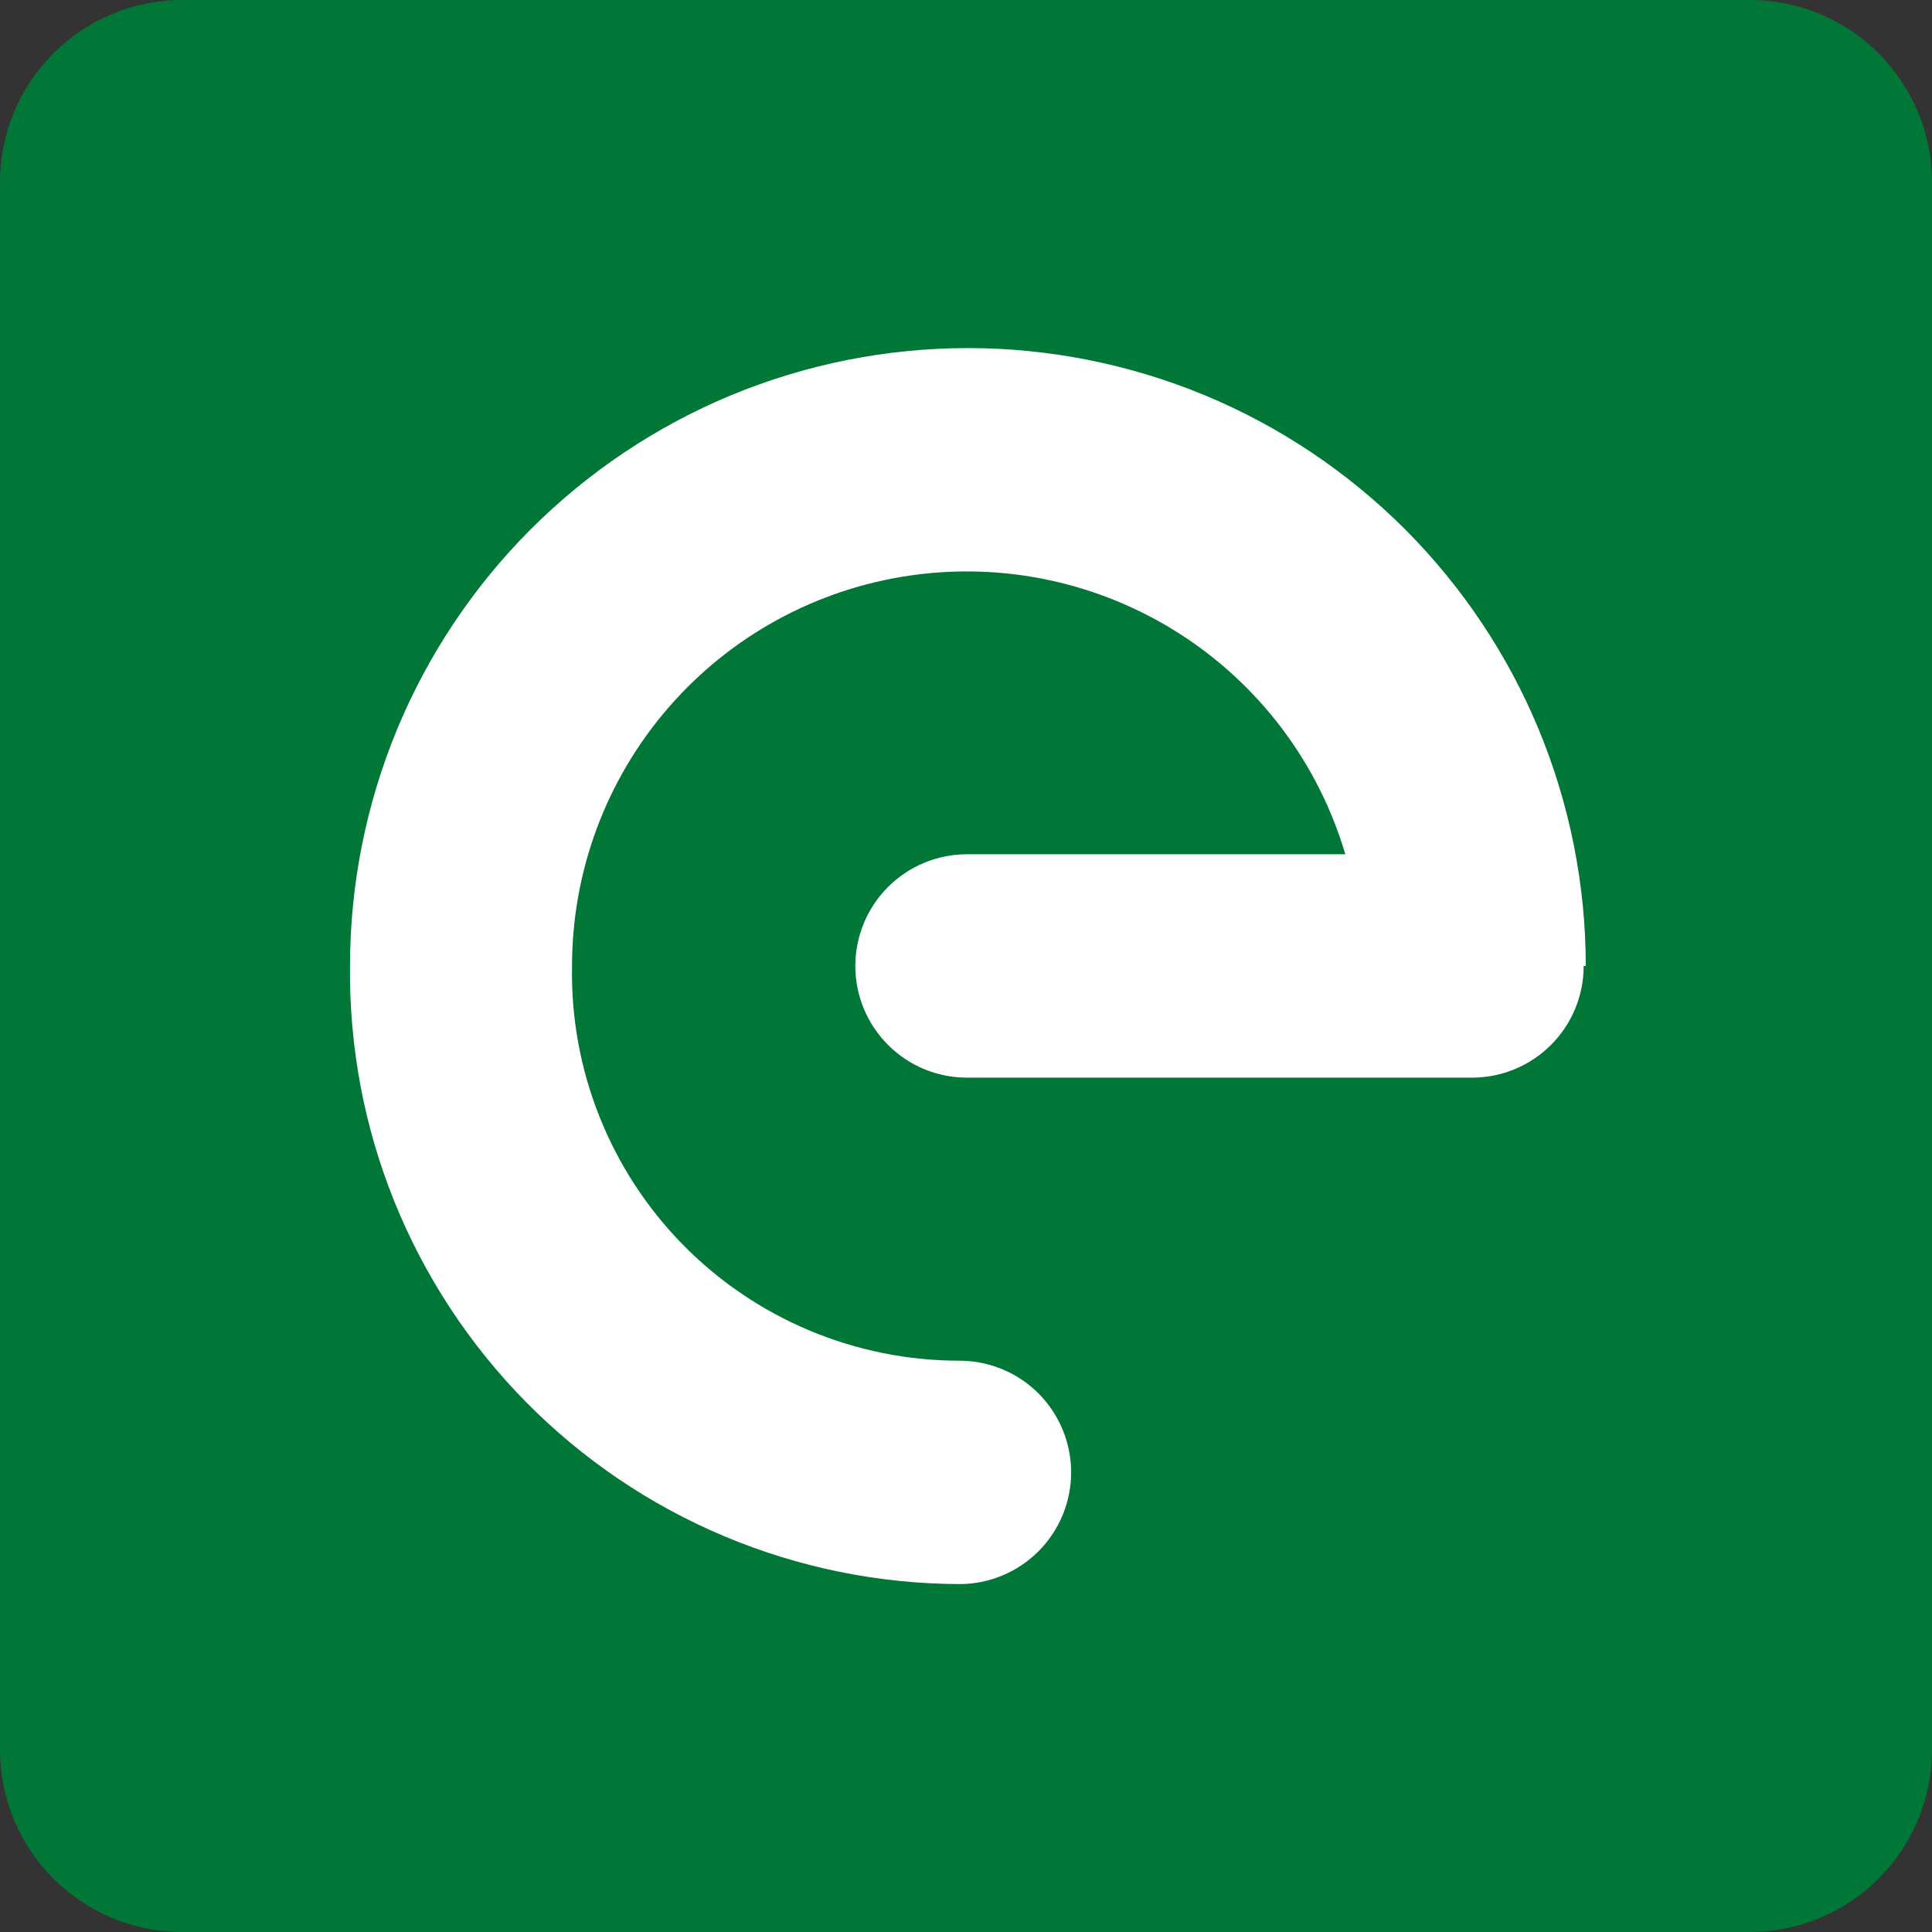 <svg width="24" height="24" viewBox="0 0 24 24" fill="none" xmlns="http://www.w3.org/2000/svg">
<rect x="0" y="0" width="24" height="24" fill="#333333" stroke="none"/>
<path d="M21.735 0H2.265C1.014 0 0 1.014 0 2.265V21.735C0 22.986 1.014 24 2.265 24H21.735C22.986 24 24 22.986 24 21.735V2.265C24 1.014 22.986 0 21.735 0Z" fill="#017737"/>
<path d="M19.673 12C19.673 12.367 19.528 12.719 19.268 12.979C19.009 13.24 18.656 13.386 18.289 13.387H12.012C11.644 13.387 11.291 13.241 11.031 12.98C10.771 12.72 10.625 12.367 10.625 12C10.625 11.632 10.771 11.279 11.031 11.019C11.291 10.758 11.644 10.612 12.012 10.612H16.712C16.378 9.482 15.648 8.51 14.656 7.874C13.663 7.238 12.475 6.98 11.308 7.149C10.142 7.317 9.075 7.9 8.303 8.791C7.531 9.682 7.106 10.821 7.106 12C7.094 12.639 7.209 13.275 7.446 13.869C7.682 14.464 8.035 15.005 8.483 15.462C8.931 15.918 9.466 16.281 10.056 16.528C10.646 16.776 11.279 16.903 11.919 16.903C12.287 16.903 12.639 17.049 12.9 17.309C13.16 17.57 13.306 17.923 13.306 18.291C13.306 18.658 13.16 19.011 12.9 19.271C12.639 19.532 12.287 19.678 11.919 19.678C10.916 19.675 9.924 19.473 9 19.085C8.076 18.697 7.238 18.13 6.534 17.416C5.83 16.702 5.275 15.856 4.899 14.926C4.524 13.997 4.337 13.002 4.348 12C4.348 10.992 4.547 9.994 4.932 9.062C5.318 8.131 5.883 7.285 6.596 6.572C7.309 5.86 8.155 5.294 9.086 4.908C10.018 4.523 11.015 4.324 12.024 4.324C13.031 4.324 14.03 4.523 14.961 4.908C15.892 5.294 16.738 5.86 17.451 6.572C18.163 7.285 18.729 8.131 19.115 9.062C19.5 9.994 19.699 10.992 19.699 12H19.673Z" fill="white"/>
</svg>
